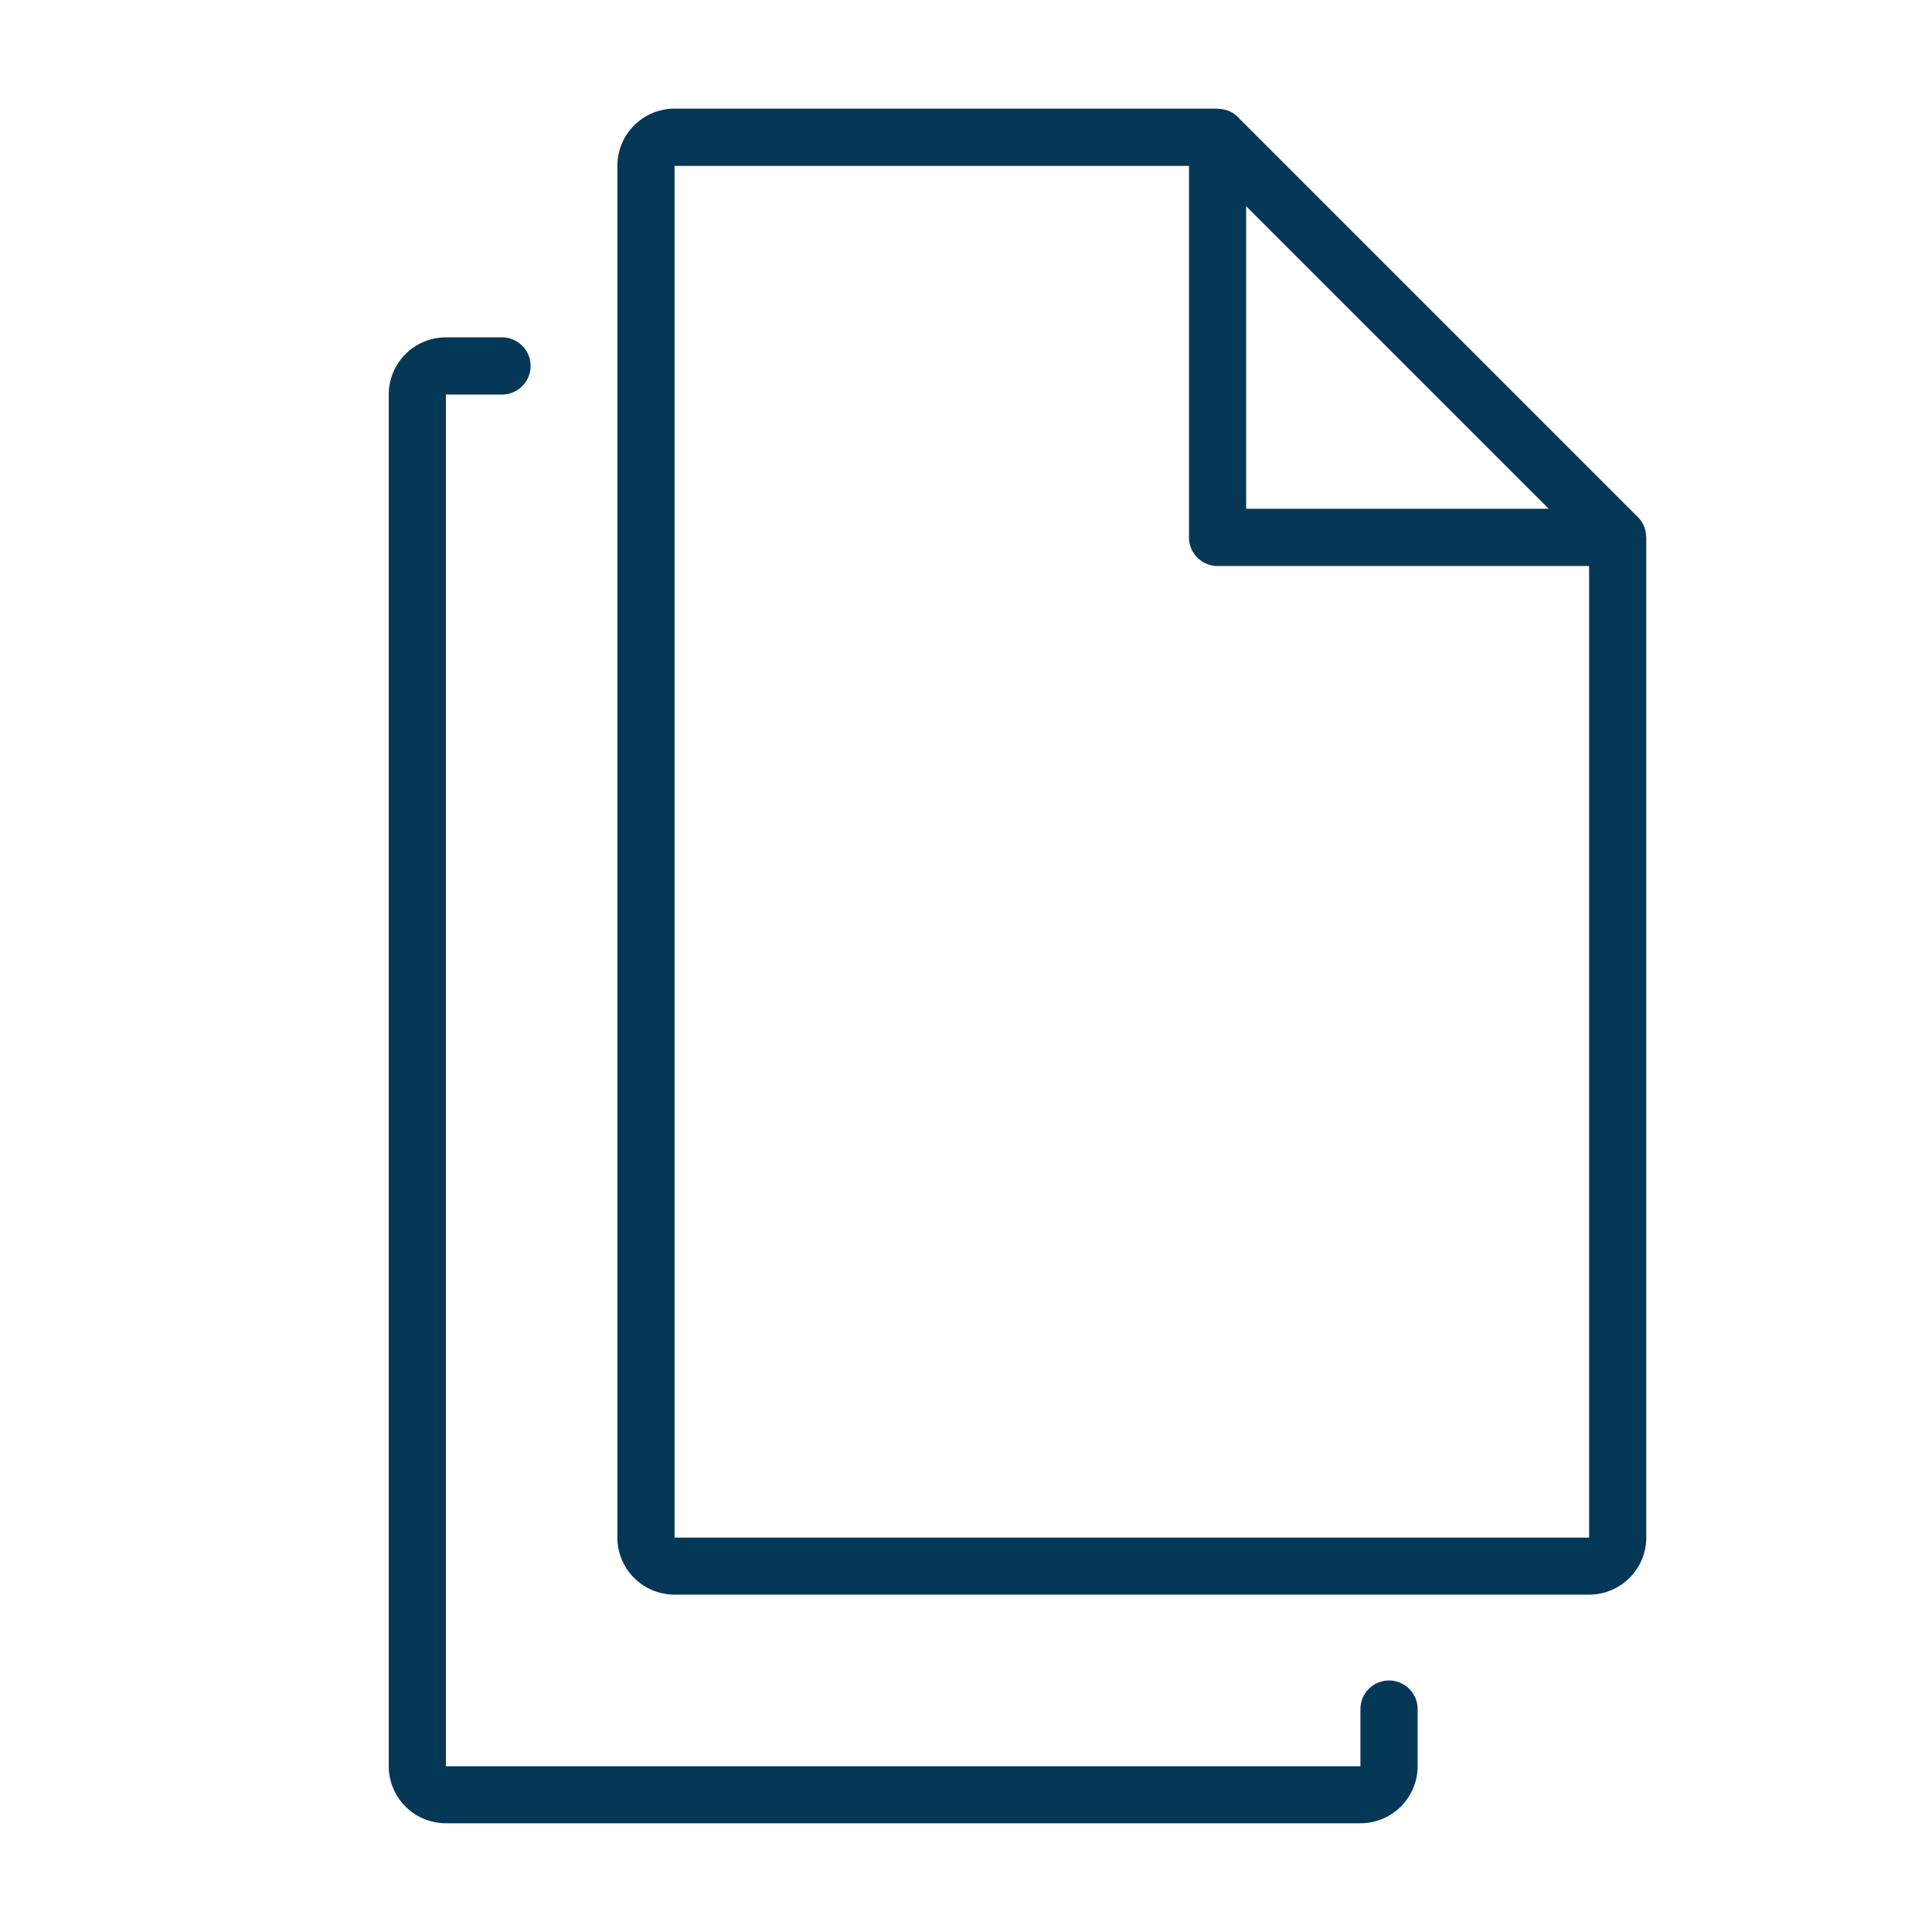 <svg xmlns="http://www.w3.org/2000/svg" xmlns:xlink="http://www.w3.org/1999/xlink" width="50" height="50" viewBox="0 0 50 50"><defs><clipPath id="b"><rect width="50" height="50"/></clipPath></defs><g id="a" clip-path="url(#b)"><g transform="translate(-36.939 -44.188)"><path d="M81.623,58.073a.725.725,0,0,0-.053-.262.747.747,0,0,0-.16-.24L71.055,47.216a.7.7,0,0,0-.485-.209c-.013,0-.024-.007-.038-.007H56.479A1.479,1.479,0,0,0,55,48.478v35.5a1.479,1.479,0,0,0,1.479,1.479H80.148a1.479,1.479,0,0,0,1.479-1.479V58.094A.209.209,0,0,0,81.623,58.073ZM71.272,49.524l7.83,7.83h-7.83ZM56.479,83.981v-35.5H69.793v9.615a.74.74,0,0,0,.74.74h9.615V83.981Z" transform="translate(-2.083 0)" fill="#053756"/><path d="M72.887,89.762a.74.74,0,0,0-.74.74v1.479H48.479v-35.5h1.479a.74.74,0,0,0,0-1.479H48.479A1.479,1.479,0,0,0,47,56.478v35.5a1.479,1.479,0,0,0,1.479,1.479H72.148a1.479,1.479,0,0,0,1.479-1.479V90.5A.74.74,0,0,0,72.887,89.762Z" transform="translate(0 -2.083)" fill="#053756"/></g></g></svg>